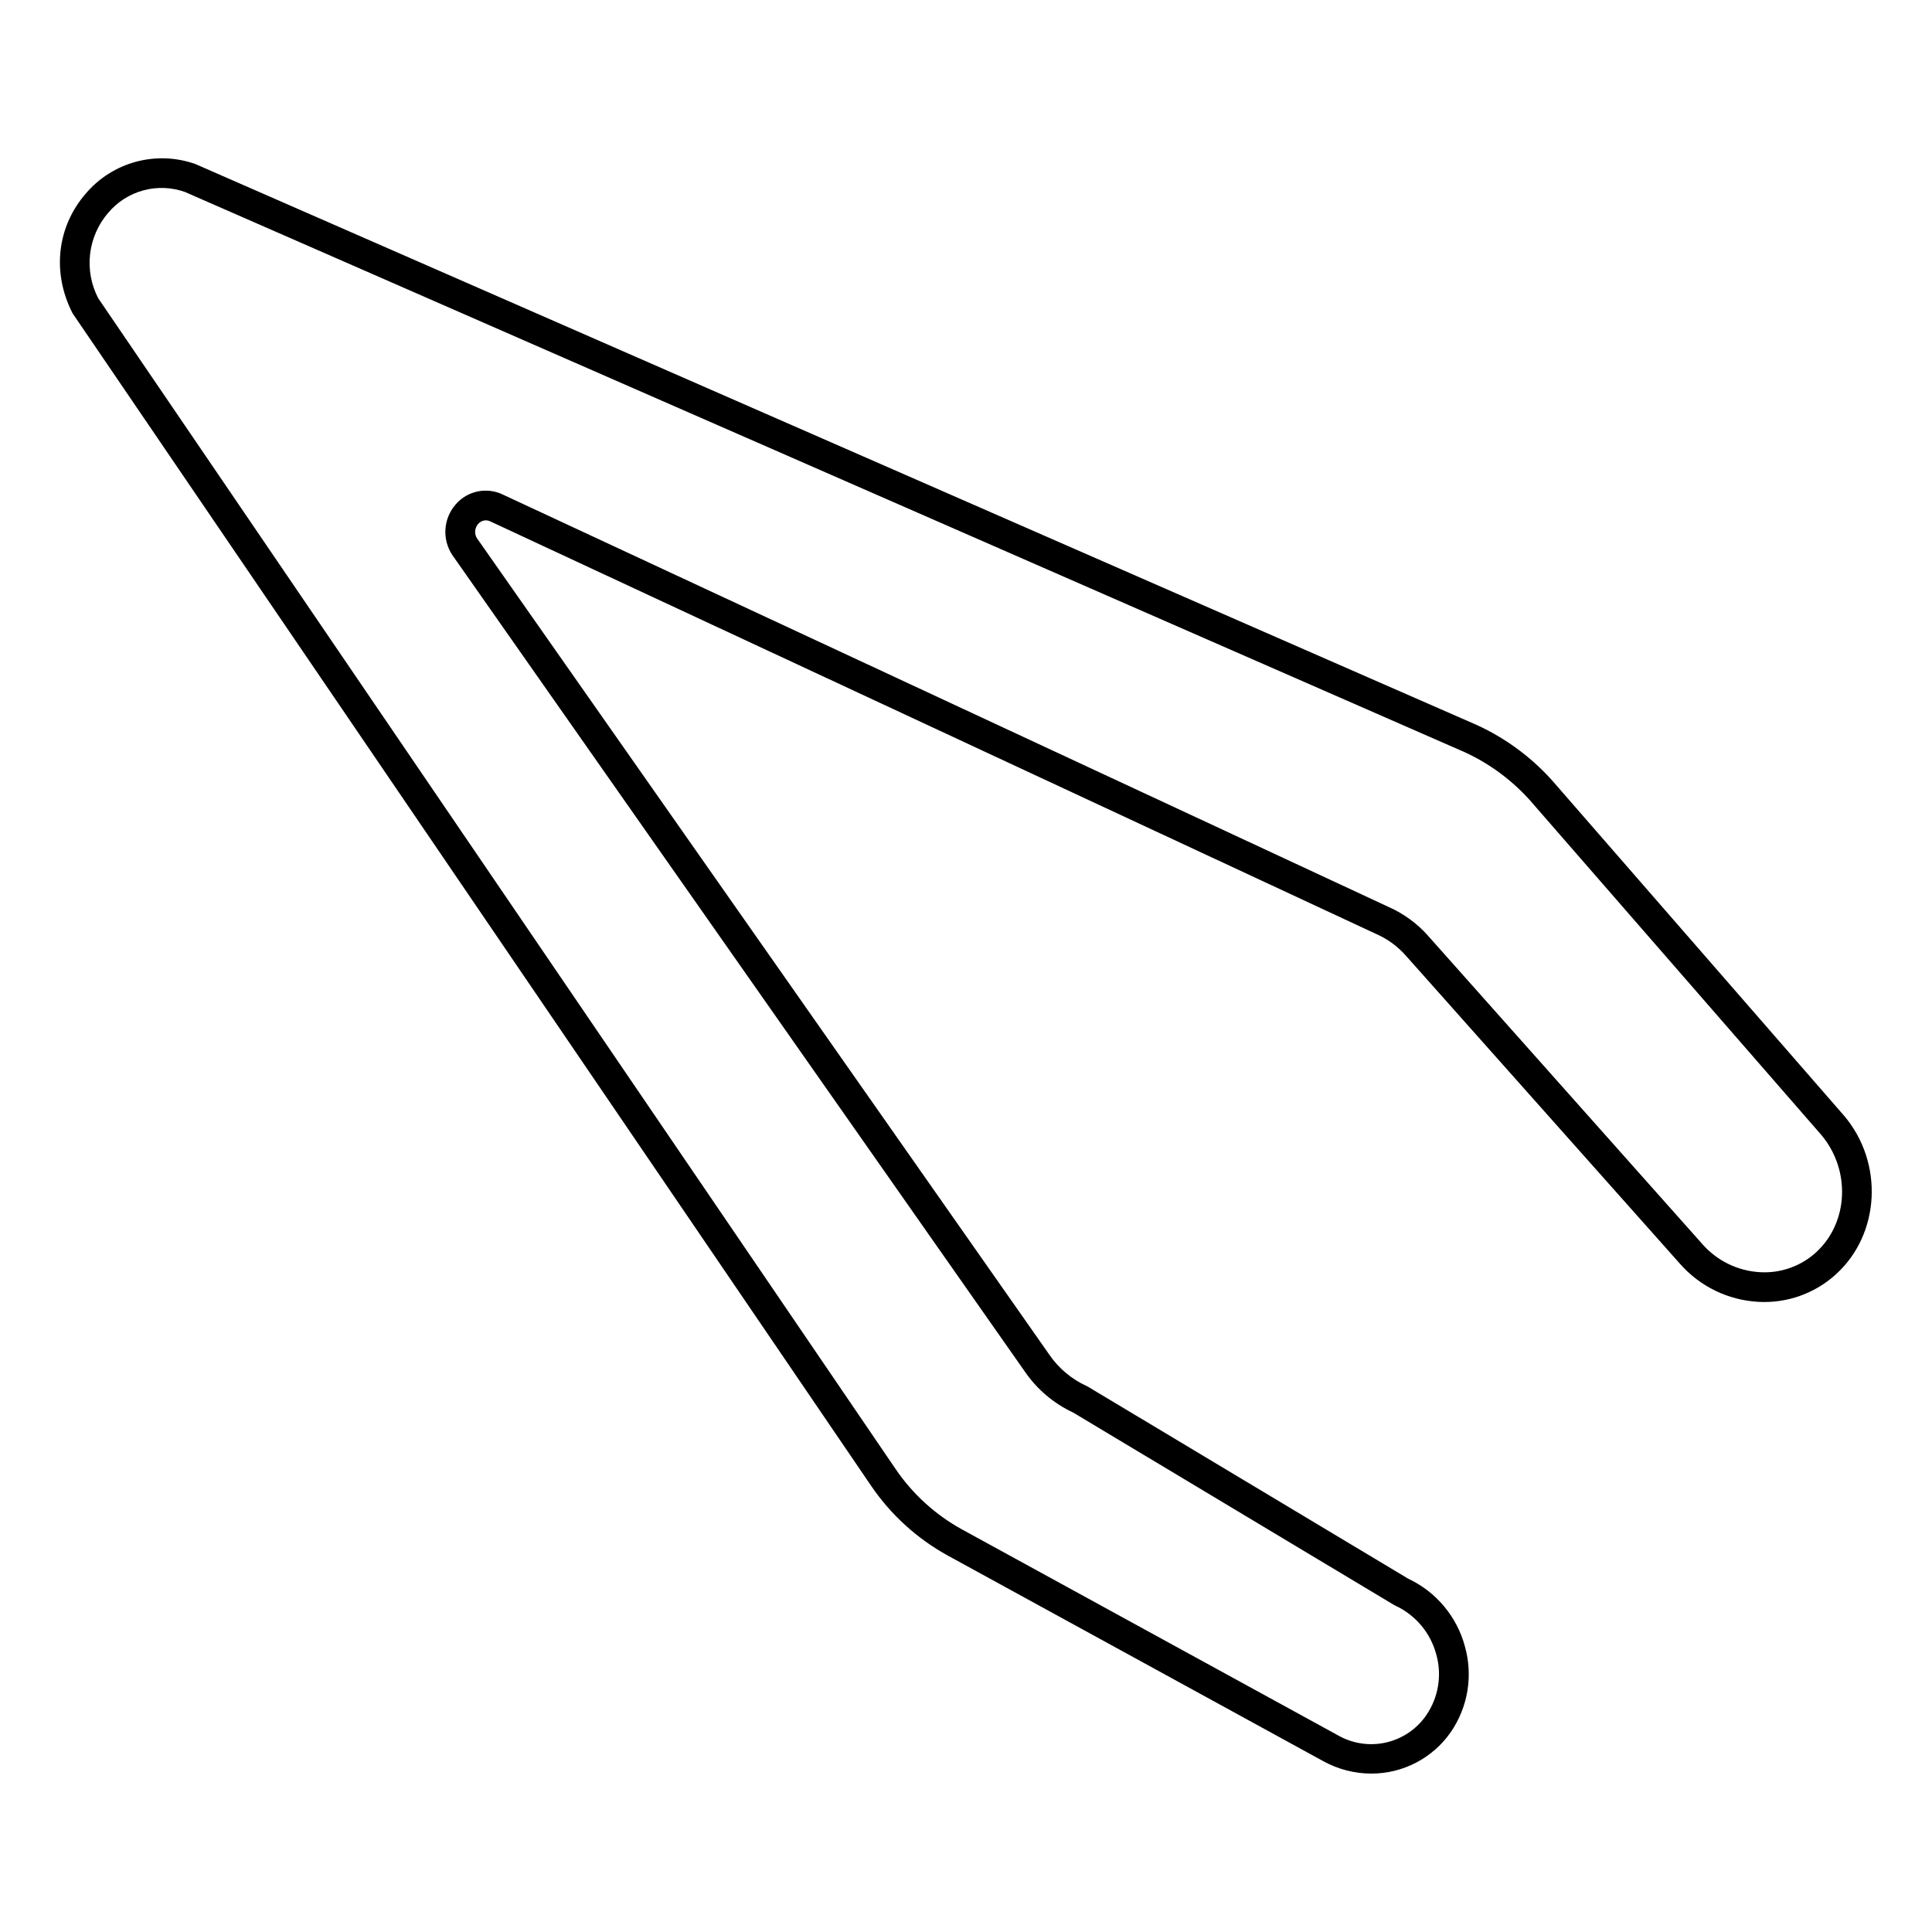 <?xml version="1.0" encoding="UTF-8"?>
<!-- Uploaded to: ICON Repo, www.svgrepo.com, Generator: ICON Repo Mixer Tools -->
<svg fill="#000000" width="800px" height="800px" version="1.1" viewBox="144 144 512 512" xmlns="http://www.w3.org/2000/svg">
 <path d="m632.71 439.69-76.18-87.488v0.004c-5.781-6.852-13.008-12.34-21.156-16.07l-339.34-148.55-0.324-0.137c-5.043-1.77-10.504-1.973-15.668-0.586-5.16 1.391-9.781 4.309-13.254 8.371-7.664 8.785-9.051 20.871-3.668 31.574l0.117 0.227 211.62 310.72c5.215 7.664 12.16 13.988 20.273 18.461l99.609 54.543c3.875 2.129 8.223 3.25 12.645 3.258 8.414 0.023 16.301-4.09 21.098-11 4.559-6.641 5.926-14.965 3.731-22.711-2.125-7.91-7.633-14.477-15.047-17.949l-84.859-50.875-0.402-0.207-0.004 0.004c-3.996-1.84-7.418-4.734-9.887-8.375l-151.54-216.16h-0.004c-0.812-1.195-0.715-2.789 0.238-3.879 0.809-0.977 2.195-1.25 3.316-0.648l234.51 109.22 0.117 0.051c3.008 1.312 5.691 3.266 7.871 5.719l72.66 81.672c5.289 6.039 12.793 9.691 20.812 10.125 7.57 0.426 14.996-2.219 20.594-7.34 11.711-10.676 12.664-29.52 2.125-41.98zm-7.379 36.152c-4.043 3.707-9.414 5.617-14.891 5.305-5.914-0.328-11.445-3.031-15.34-7.496l-72.66-81.672h0.004c-2.953-3.324-6.594-5.957-10.668-7.727l-234.46-109.16c-4.293-2.106-9.461-1.035-12.566 2.598-3.269 3.746-3.637 9.211-0.906 13.363l151.68 216.33c3.234 4.754 7.691 8.543 12.902 10.973l84.859 50.891 0.402 0.215v0.004c5.379 2.465 9.383 7.195 10.922 12.91 1.574 5.5 0.617 11.41-2.606 16.137-2.523 3.688-6.348 6.285-10.707 7.273-4.356 0.984-8.926 0.289-12.793-1.949l-99.598-54.543c-7.027-3.875-13.043-9.348-17.555-15.98l-211.33-310.29c-1.867-3.609-2.613-7.691-2.141-11.727 0.477-4.031 2.144-7.832 4.801-10.906 2.426-2.883 5.676-4.957 9.312-5.941 3.637-0.984 7.484-0.836 11.035 0.43l339.12 148.45c7.086 3.254 13.359 8.035 18.383 13.996l76.16 87.469c7.824 9.324 7.184 23.199-1.375 31.051z"/>
</svg>